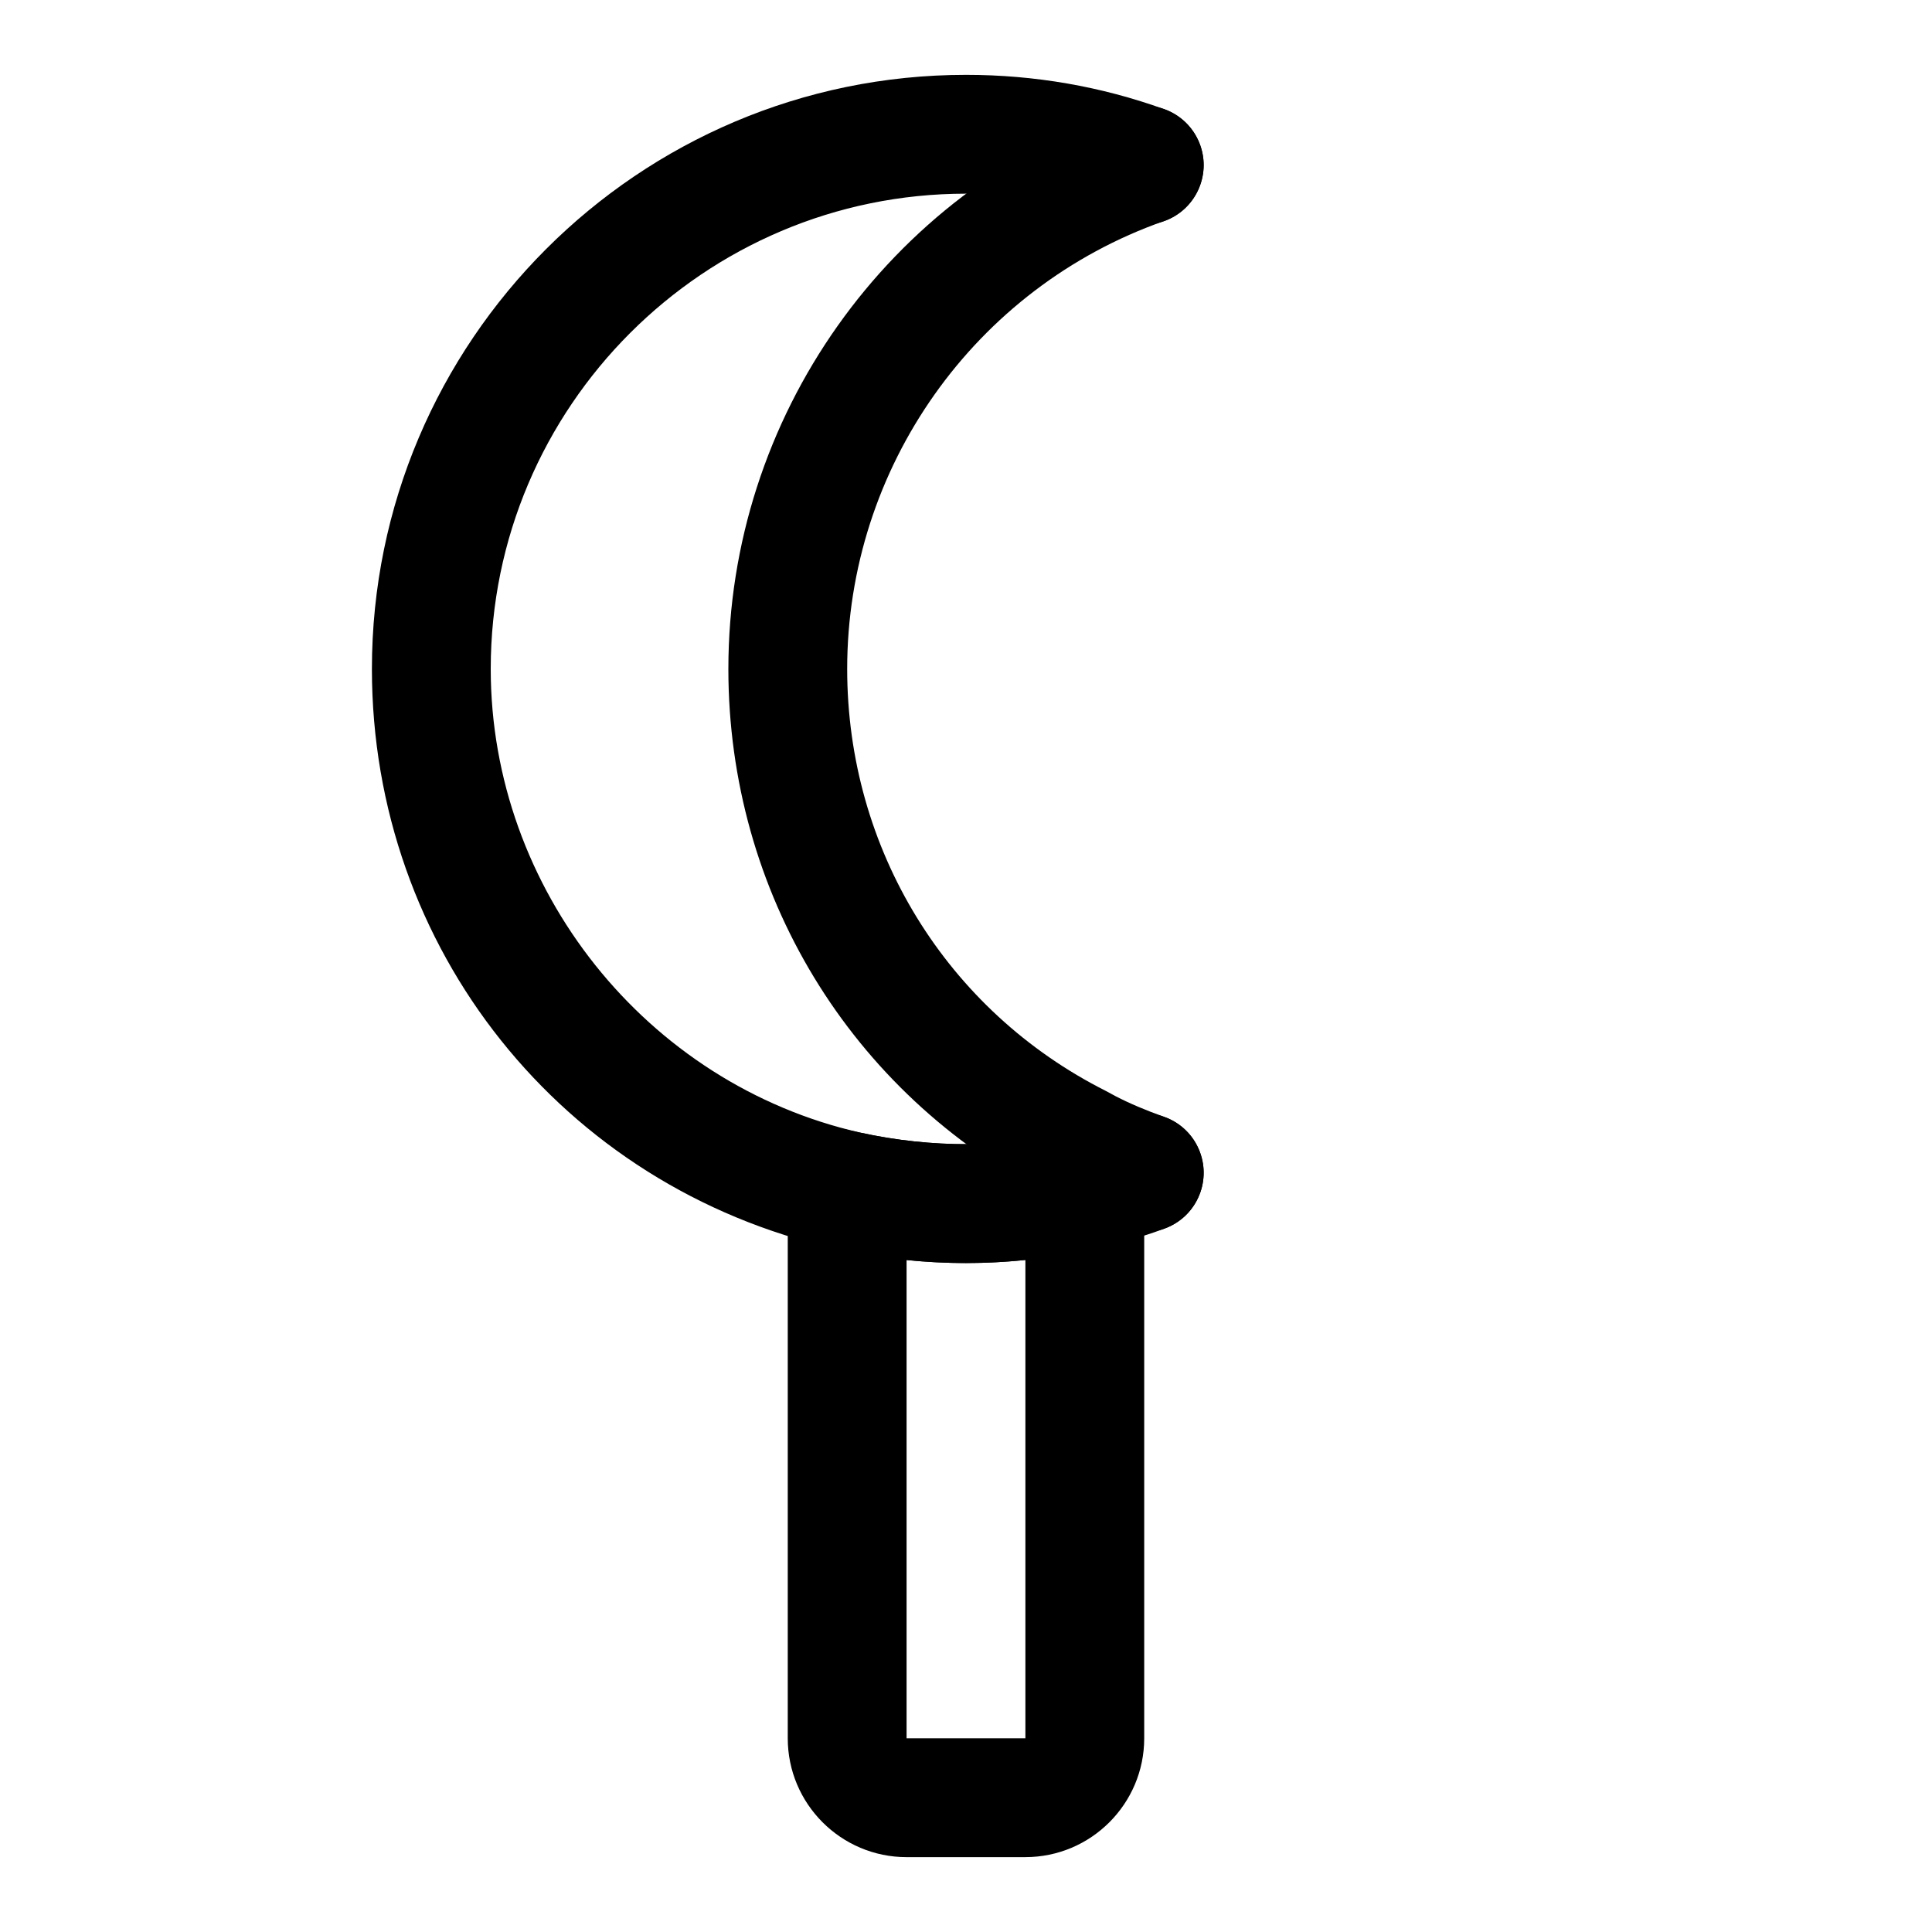 <?xml version="1.0" encoding="UTF-8"?>
<!-- Uploaded to: SVG Repo, www.svgrepo.com, Generator: SVG Repo Mixer Tools -->
<svg fill="#000000" width="800px" height="800px" version="1.1" viewBox="144 144 512 512" xmlns="http://www.w3.org/2000/svg">
 <g>
  <path d="m415.74 636.16h-31.488c-17.367 0-31.488-14.121-31.488-31.488v-164.7l19.098 4.172c19.176 4.172 38.527 4.109 55.797-0.219l19.57-4.898v165.64c0 17.363-14.121 31.488-31.488 31.488zm-31.488-158.23v126.74h31.488v-126.77c-10.25 1.086-20.828 1.102-31.488 0.027z"/>
  <path d="m447.23 470.53c-1.746 0-3.512-0.301-5.242-0.914-6.328-2.234-11.871-4.598-16.926-7.211-1.039-0.41-2.203-0.992-3.434-1.812-52.223-26.902-84.605-80.148-84.605-139.32 0-66.66 42.195-126.28 104.98-148.37 8.203-2.93 17.191 1.434 20.074 9.621 2.883 8.203-1.434 17.191-9.637 20.074-50.191 17.664-83.93 65.352-83.93 118.68 0 47.703 26.293 90.574 68.645 111.88l2.504 1.355c3.715 1.922 7.918 3.699 12.816 5.449 8.203 2.898 12.5 11.887 9.605 20.074-2.289 6.481-8.363 10.496-14.852 10.496z"/>
  <path d="m400 478.72c-11.492 0-23.223-1.289-34.84-3.824-72.238-16.391-122.6-79.555-122.6-153.62 0-86.812 70.629-157.44 157.44-157.44 18.152 0 35.848 3.07 52.586 9.117 8.188 2.961 12.422 11.98 9.461 20.152-2.961 8.188-11.996 12.438-20.152 9.461-13.305-4.816-27.395-7.242-41.895-7.242-69.445 0-125.95 56.504-125.95 125.95 0 58.316 41.203 110 97.945 122.88 18.91 4.141 38.398 4.094 55.672-0.234 5.102-0.945 9.461-2.172 14.074-3.891 8.141-2.961 17.207 1.086 20.246 9.273 3.039 8.156-1.102 17.207-9.258 20.246-6.406 2.379-12.641 4.125-18.516 5.148-10.188 2.582-22.074 4.016-34.211 4.016z"/>
 </g>
</svg>